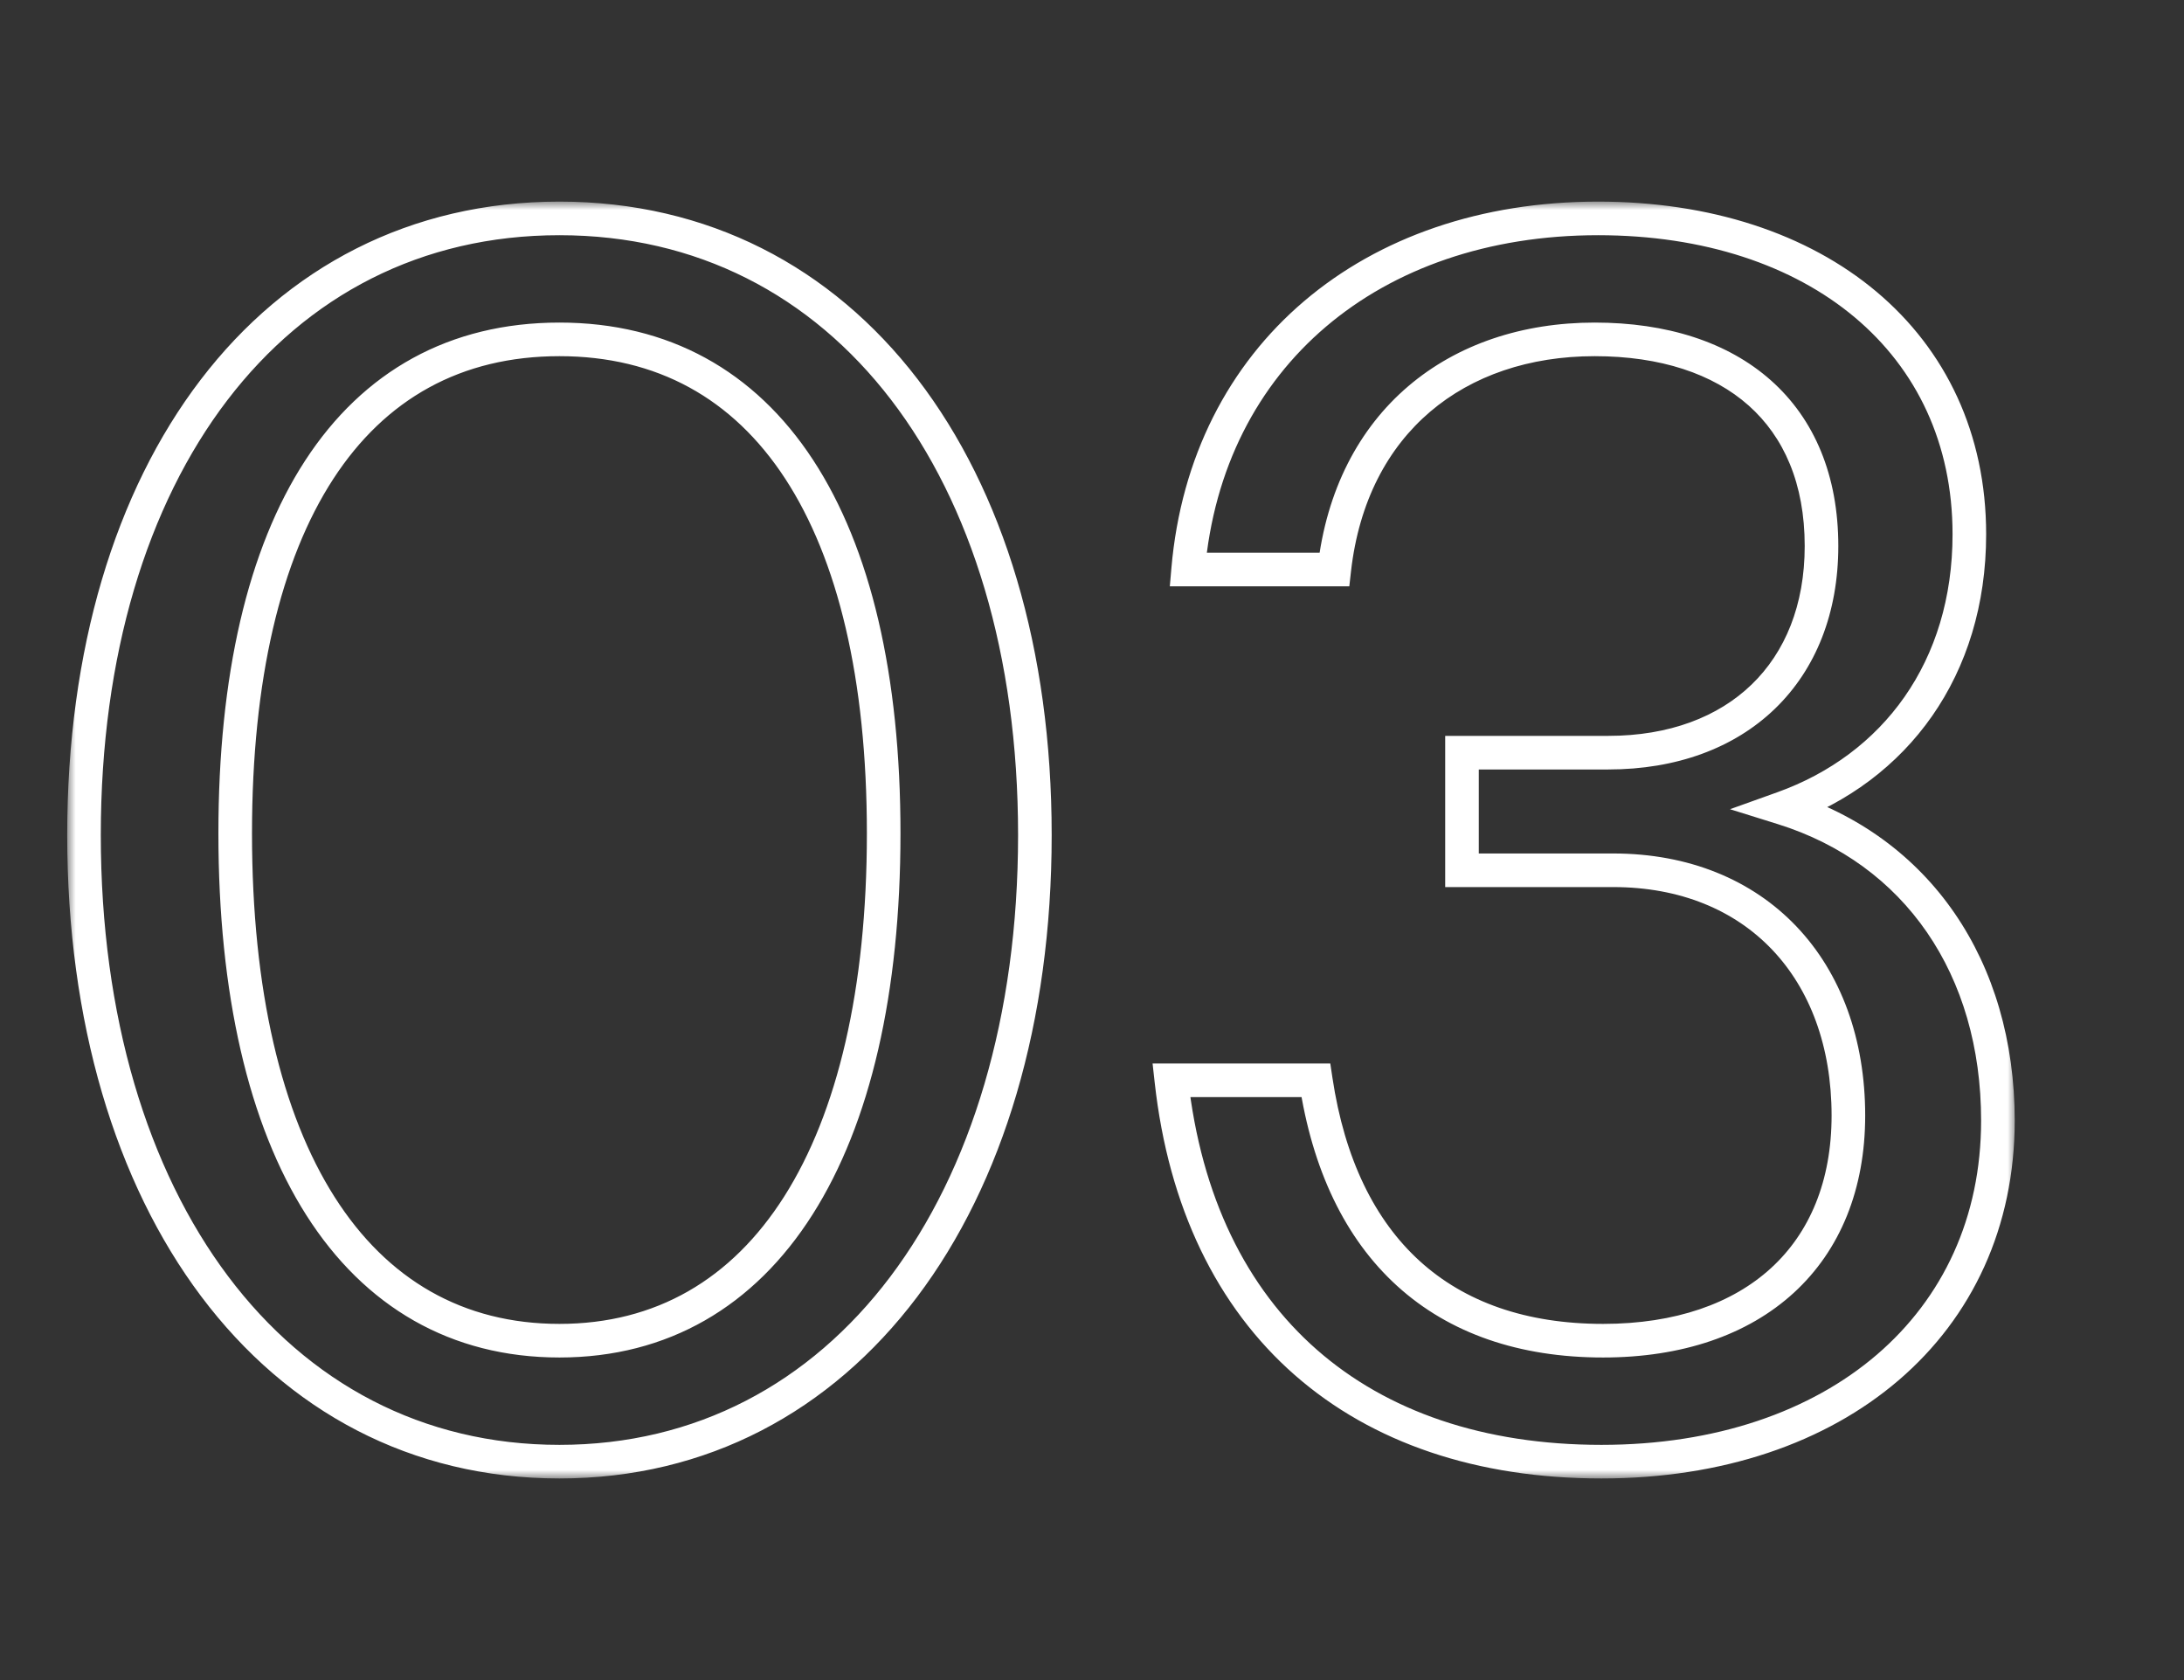<svg width="130" height="100" viewBox="0 0 130 100" fill="none" xmlns="http://www.w3.org/2000/svg">
<rect x="0" y="0" width="130" height="100" fill="#333333" stroke="none"/>
<mask id="path-1-outside-1_589_543" maskUnits="userSpaceOnUse" x="4" y="12" width="116" height="76" fill="black">
<rect fill="white" x="4" y="12" width="116" height="76"/>
<path d="M33.3 87C16.3 87 5 71.6 5 49.7C5 28 16.2 13 33.3 13C50.3 13 61.6 27.9 61.6 49.7C61.6 71.7 50.2 87 33.3 87ZM33.3 79.8C45.5 79.8 52.6 68.4 52.6 49.6C52.6 31 45.6 20.2 33.3 20.2C20.9 20.2 14 31.1 14 49.6C14 68.5 21.1 79.8 33.3 79.8ZM95.323 87C80.923 87 71.323 78.8 69.723 64.3H78.323C79.823 74.3 85.823 79.8 95.423 79.8C104.423 79.8 110.023 74.7 110.023 66.4C110.023 57.7 104.523 51.8 96.023 51.8H87.023V44.8H95.723C103.423 44.8 108.423 40 108.423 32.5C108.423 24.6 103.123 20.2 94.923 20.2C86.723 20.2 80.423 25.1 79.423 33.9H70.723C71.823 21.2 81.623 13 95.123 13C108.123 13 117.223 20.4 117.223 31.8C117.223 39.8 112.823 45.7 106.123 48.1C114.123 50.6 118.923 57.6 118.923 66.7C118.923 78.8 109.323 87 95.323 87Z"/>
</mask>
<path d="M33.3 86C25.136 86 18.349 82.315 13.575 75.962C8.784 69.587 6 60.489 6 49.7H4C4 60.811 6.866 70.363 11.976 77.163C17.101 83.985 24.464 88 33.3 88V86ZM6 49.7C6 39.011 8.759 30.067 13.532 23.82C18.288 17.595 25.074 14 33.3 14V12C24.426 12 17.062 15.905 11.943 22.605C6.841 29.283 4 38.688 4 49.7H6ZM33.3 14C41.477 14 48.263 17.57 53.032 23.784C57.816 30.018 60.6 38.963 60.6 49.7H62.6C62.6 38.637 59.734 29.232 54.618 22.566C49.487 15.88 42.123 12 33.3 12V14ZM60.6 49.7C60.6 60.538 57.791 69.635 52.989 75.998C48.203 82.34 41.415 86 33.3 86V88C42.085 88 49.447 84.01 54.586 77.202C59.709 70.415 62.6 60.862 62.6 49.7H60.6ZM33.3 80.8C39.768 80.8 44.9 77.753 48.369 72.286C51.809 66.866 53.6 59.104 53.6 49.6H51.6C51.6 58.896 49.841 66.234 46.681 71.214C43.55 76.147 39.032 78.8 33.3 78.8V80.8ZM53.6 49.6C53.6 40.197 51.834 32.628 48.399 27.378C44.931 22.076 39.794 19.2 33.3 19.2V21.2C39.106 21.2 43.619 23.724 46.726 28.473C49.866 33.272 51.6 40.403 51.6 49.6H53.6ZM33.3 19.2C26.755 19.2 21.617 22.102 18.162 27.417C14.74 32.68 13 40.249 13 49.6H15C15 40.451 16.71 33.32 19.838 28.508C22.933 23.748 27.445 21.2 33.3 21.2V19.2ZM13 49.6C13 59.154 14.791 66.916 18.231 72.324C21.702 77.781 26.835 80.8 33.3 80.8V78.8C27.565 78.8 23.048 76.169 19.919 71.251C16.759 66.284 15 58.947 15 49.6H13ZM69.723 64.3V63.3H68.606L68.729 64.41L69.723 64.3ZM78.323 64.3L79.312 64.152L79.184 63.3H78.323V64.3ZM87.023 51.8H86.023V52.8H87.023V51.8ZM87.023 44.8V43.8H86.023V44.8H87.023ZM79.423 33.9V34.9H80.316L80.416 34.013L79.423 33.9ZM70.723 33.9L69.726 33.814L69.632 34.9H70.723V33.9ZM106.123 48.1L105.785 47.159L102.977 48.165L105.824 49.054L106.123 48.1ZM95.323 86C88.314 86 82.564 84.007 78.382 80.336C74.203 76.667 71.495 71.239 70.717 64.19L68.729 64.41C69.551 71.861 72.442 77.783 77.063 81.839C81.681 85.893 87.932 88 95.323 88V86ZM69.723 65.3H78.323V63.3H69.723V65.3ZM77.334 64.448C78.108 69.612 80.062 73.722 83.162 76.54C86.269 79.364 90.426 80.8 95.423 80.8V78.8C90.819 78.8 87.176 77.486 84.508 75.06C81.833 72.628 80.037 68.988 79.312 64.152L77.334 64.448ZM95.423 80.8C100.107 80.8 104.02 79.471 106.773 76.95C109.536 74.419 111.023 70.785 111.023 66.4H109.023C109.023 70.315 107.709 73.381 105.422 75.475C103.125 77.579 99.738 78.8 95.423 78.8V80.8ZM111.023 66.4C111.023 61.839 109.578 57.927 106.935 55.148C104.287 52.364 100.513 50.8 96.023 50.8V52.8C100.032 52.8 103.259 54.185 105.486 56.527C107.717 58.873 109.023 62.261 109.023 66.4H111.023ZM96.023 50.8H87.023V52.8H96.023V50.8ZM88.023 51.8V44.8H86.023V51.8H88.023ZM87.023 45.8H95.723V43.8H87.023V45.8ZM95.723 45.8C99.782 45.8 103.223 44.532 105.655 42.182C108.091 39.828 109.423 36.479 109.423 32.5H107.423C107.423 36.021 106.254 38.822 104.265 40.743C102.273 42.669 99.364 43.8 95.723 43.8V45.8ZM109.423 32.5C109.423 28.314 108.01 24.948 105.412 22.64C102.83 20.346 99.193 19.2 94.923 19.2V21.2C98.852 21.2 101.966 22.254 104.084 24.135C106.185 26.002 107.423 28.786 107.423 32.5H109.423ZM94.923 19.2C90.623 19.2 86.757 20.487 83.824 22.989C80.885 25.497 78.954 29.165 78.429 33.787L80.416 34.013C80.891 29.835 82.611 26.653 85.122 24.511C87.638 22.363 91.022 21.2 94.923 21.2V19.2ZM79.423 32.9H70.723V34.9H79.423V32.9ZM71.719 33.986C72.248 27.884 74.857 22.907 78.921 19.449C82.99 15.987 88.575 14 95.123 14V12C88.17 12 82.105 14.113 77.625 17.926C73.138 21.743 70.298 27.216 69.726 33.814L71.719 33.986ZM95.123 14C101.439 14 106.721 15.797 110.405 18.891C114.073 21.971 116.223 26.388 116.223 31.8H118.223C118.223 25.812 115.823 20.829 111.691 17.359C107.575 13.903 101.806 12 95.123 12V14ZM116.223 31.8C116.223 39.384 112.082 44.903 105.785 47.159L106.46 49.041C113.563 46.497 118.223 40.216 118.223 31.8H116.223ZM105.824 49.054C113.358 51.409 117.923 57.984 117.923 66.7H119.923C119.923 57.216 114.887 49.791 106.421 47.145L105.824 49.054ZM117.923 66.7C117.923 72.466 115.644 77.261 111.721 80.629C107.786 84.007 102.132 86 95.323 86V88C102.513 88 108.659 85.893 113.024 82.146C117.401 78.389 119.923 73.034 119.923 66.7H117.923Z" fill="white" mask="url(#path-1-outside-1_589_543)"/>
</svg>
